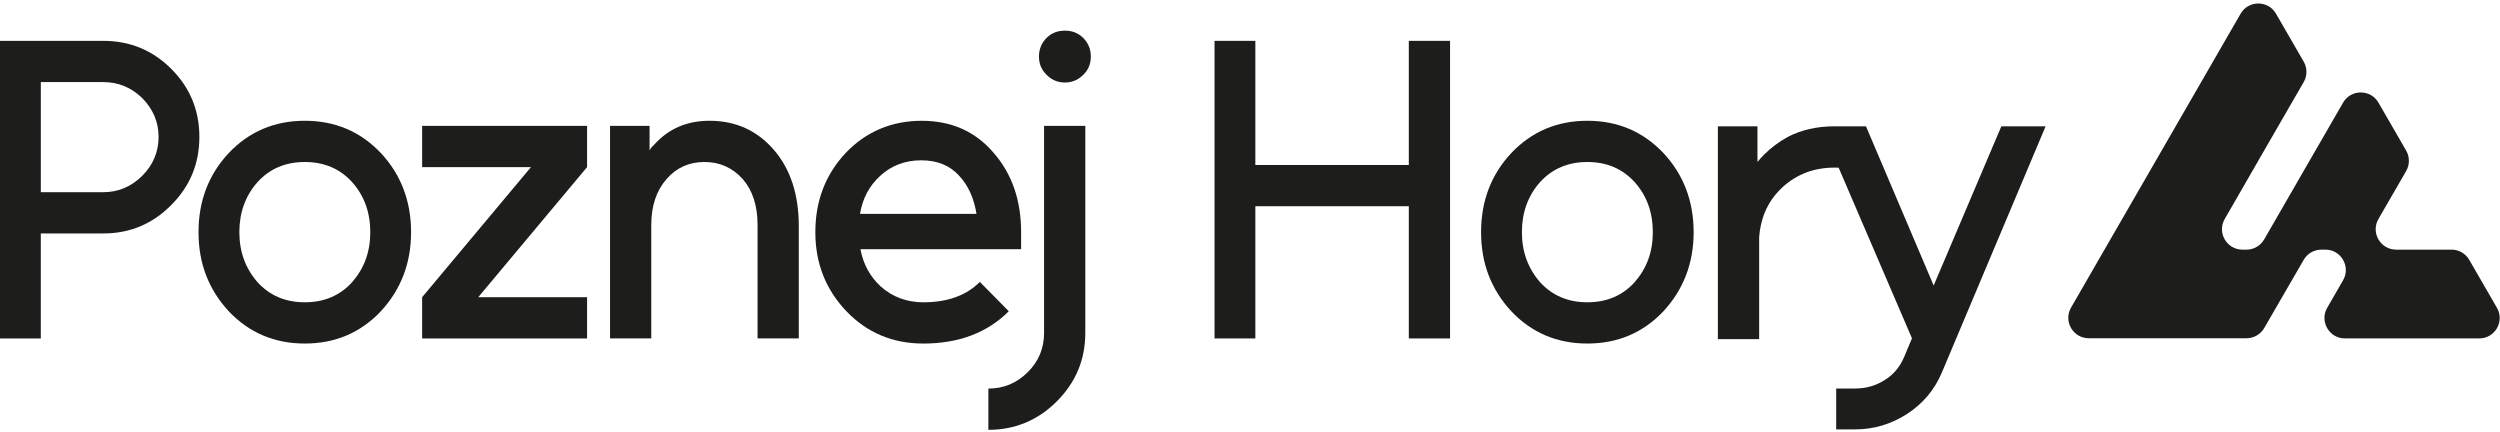 <svg width="2140" height="370" viewBox="0 0 2140 370" fill="none" xmlns="http://www.w3.org/2000/svg">
<g clip-path="url(#clip0_3592_2989)">
<path d="M146.65 58.991C130.64 42.981 111.23 34.971 88.43 34.971H0V289.701H34.93V199.821H88.42C111.22 199.821 130.63 191.691 146.64 175.441C162.65 159.431 170.66 140.021 170.66 117.221C170.66 94.421 162.66 75.011 146.64 59.001L146.65 58.991ZM121.91 150.331C112.45 159.791 101.29 164.521 88.43 164.521H34.94V70.271H88.43C101.29 70.271 112.45 74.881 121.91 84.101C131.13 93.561 135.74 104.601 135.74 117.211C135.74 129.821 131.13 141.111 121.91 150.321V150.331Z" fill="#1D1D1B"/>
<path d="M260.91 103.38C234.95 103.38 213.24 112.6 195.77 131.04C178.54 149.48 169.93 172.04 169.93 198.73C169.93 225.42 178.54 247.74 195.77 266.41C213.24 284.85 234.95 294.07 260.91 294.07C286.87 294.07 308.58 284.85 326.05 266.41C343.27 247.73 351.89 225.17 351.89 198.73C351.89 172.29 343.28 149.48 326.05 131.04C308.58 112.61 286.87 103.38 260.91 103.38ZM301.31 241.66C290.88 253.07 277.41 258.76 260.92 258.76C244.43 258.76 230.96 253.06 220.53 241.66C210.1 229.78 204.88 215.46 204.88 198.72C204.88 181.98 210.09 167.43 220.53 155.78C230.96 144.38 244.42 138.68 260.92 138.68C277.42 138.68 290.88 144.38 301.31 155.78C311.74 167.43 316.96 181.74 316.96 198.72C316.96 215.7 311.74 229.78 301.31 241.66Z" fill="#1D1D1B"/>
<path d="M361.35 143.05H454.51L361.35 254.4V289.7H502.54V254.4H409.38L502.54 143.05V107.75H361.35V143.05Z" fill="#1D1D1B"/>
<path d="M607.34 103.38C588.17 103.38 572.53 110.06 560.4 123.39C559.67 124.12 558.88 124.91 558.03 125.76C557.18 126.61 556.51 127.64 556.03 128.85V107.74H522.19V289.69H557.49V192.53C557.49 176.28 561.86 163.18 570.59 153.23C579.08 143.53 589.88 138.67 602.98 138.67C616.08 138.67 627 143.53 635.73 153.23C644.22 162.94 648.47 176.04 648.47 192.53V289.69H683.77V193.62C683.77 166.45 676.61 144.62 662.3 128.12C647.98 111.63 629.67 103.38 607.35 103.38H607.34Z" fill="#1D1D1B"/>
<path d="M838.78 241.301C827.14 252.951 811 258.771 790.38 258.771C776.31 258.771 764.18 254.281 753.99 245.311C744.77 236.821 738.95 226.151 736.52 213.291H874.07V198.731C874.07 171.321 866.18 148.641 850.42 130.681C834.89 112.491 814.39 103.391 788.92 103.391C763.45 103.391 741.25 112.611 723.78 131.051C706.55 149.491 697.94 172.051 697.94 198.741C697.94 225.431 706.79 247.751 724.5 266.421C742.21 284.861 764.17 294.081 790.37 294.081C820.69 294.081 845.07 284.861 863.51 266.421L838.76 241.311L838.78 241.301ZM753.26 150.691C762.96 141.721 774.73 137.231 788.56 137.231C802.39 137.231 812.94 141.601 820.95 150.331C828.71 158.581 833.69 169.501 835.87 183.081H736.16C738.34 169.981 744.04 159.191 753.26 150.691Z" fill="#1D1D1B"/>
<path d="M911.55 26.24C905.24 26.24 900.02 28.3 895.9 32.43C891.53 36.8 889.35 42.14 889.35 48.44C889.35 54.74 891.53 59.72 895.9 64.09C900.27 68.46 905.48 70.64 911.55 70.64C917.62 70.64 922.83 68.46 927.2 64.09C931.57 59.97 933.75 54.75 933.75 48.44C933.75 42.13 931.57 36.8 927.2 32.43C923.07 28.31 917.86 26.24 911.55 26.24Z" fill="#1D1D1B"/>
<path d="M893.72 284.97C893.72 298.07 889.11 309.23 879.89 318.45C870.43 327.91 859.15 332.64 846.05 332.64V367.94C868.85 367.94 888.38 359.81 904.64 343.56C920.89 327.3 929.02 307.77 929.02 284.97V107.75H893.72V284.97Z" fill="#1D1D1B"/>
<path d="M1205.94 141.231H1074.58V34.971H1039.64V289.701H1074.58V176.531H1205.94V289.701H1241.24V34.971H1205.94V141.231Z" fill="#1D1D1B"/>
<path d="M1358.78 103.38C1332.82 103.38 1311.11 112.6 1293.64 131.04C1276.41 149.48 1267.8 172.04 1267.8 198.73C1267.8 225.42 1276.41 247.74 1293.64 266.41C1311.11 284.85 1332.82 294.07 1358.78 294.07C1384.74 294.07 1406.45 284.85 1423.92 266.41C1441.14 247.73 1449.76 225.17 1449.76 198.73C1449.76 172.29 1441.15 149.48 1423.92 131.04C1406.45 112.61 1384.74 103.38 1358.78 103.38ZM1399.17 241.66C1388.74 253.07 1375.27 258.76 1358.78 258.76C1342.29 258.76 1328.82 253.06 1318.39 241.66C1307.96 229.78 1302.74 215.46 1302.74 198.72C1302.74 181.98 1307.95 167.43 1318.39 155.78C1328.82 144.38 1342.28 138.68 1358.78 138.68C1375.28 138.68 1388.74 144.38 1399.17 155.78C1409.6 167.43 1414.82 181.74 1414.82 198.72C1414.82 215.7 1409.6 229.78 1399.17 241.66Z" fill="#1D1D1B"/>
<path d="M2137.37 263.47L2113.67 222.43C2110.55 217.02 2104.77 213.69 2098.53 213.69H2051.09C2037.63 213.69 2029.21 199.11 2035.95 187.46L2059.67 146.4C2062.8 140.99 2062.8 134.32 2059.67 128.9L2035.96 87.87C2029.23 76.21 2012.4 76.22 2005.67 87.87L1976.97 137.61L1976.95 137.64L1938.13 204.94C1935.01 210.35 1929.23 213.69 1922.98 213.69H1919.51C1906.06 213.69 1897.64 199.13 1904.36 187.47L1933.09 137.6L1933.15 137.46L1971.97 70.26C1975.1 64.85 1975.1 58.18 1971.97 52.76L1948.26 11.73C1941.53 0.07 1924.7 0.08 1917.97 11.74L1889.25 61.51H1889.24V61.52H1889.25L1845.4 137.51L1801.54 213.51L1772.82 263.3C1766.09 274.96 1774.51 289.53 1787.97 289.53H1923.04C1929.28 289.53 1935.05 286.2 1938.18 280.8L1971.97 222.42C1975.1 217.02 1980.86 213.69 1987.11 213.69H1990.52C2003.98 213.69 2012.39 228.26 2005.67 239.92L1992.09 263.46C1985.36 275.12 1993.78 289.69 2007.24 289.69H2122.24C2135.7 289.69 2144.12 275.12 2137.38 263.46L2137.37 263.47Z" fill="#1D1D1B"/>
<path d="M1655.22 244.41L1597.29 108.13H1570.34C1555.28 108.13 1541.92 111.17 1530.26 117.24C1522.72 121.37 1515.92 126.48 1509.85 132.54C1508.88 133.51 1507.9 134.54 1506.94 135.64C1506 136.69 1505.19 137.68 1504.49 138.62L1504.39 134.37V108.14H1470.5V290.32H1505.84V202.87C1506.07 199.52 1506.58 196.31 1507.22 193.19C1509.94 180.04 1516.23 168.91 1526.24 159.88C1538.38 148.95 1553.08 143.48 1570.33 143.48L1573.87 143.52L1636.64 289.59L1630.08 305.26C1626.44 314 1620.85 320.68 1613.32 325.3C1605.78 330.15 1597.29 332.58 1587.81 332.58H1571.78V367.56H1587.81C1603.84 367.56 1618.65 363.19 1632.26 354.44C1645.86 345.69 1655.82 333.91 1662.14 319.1L1751.04 108.13H1713.15L1655.22 244.41Z" fill="#1D1D1B"/>
</g>
<defs>
<clipPath id="clip0_3592_2989">
<rect width="2139.74" height="364.94" fill="white" transform="translate(0 3)"/>
</clipPath>
</defs>
</svg>

